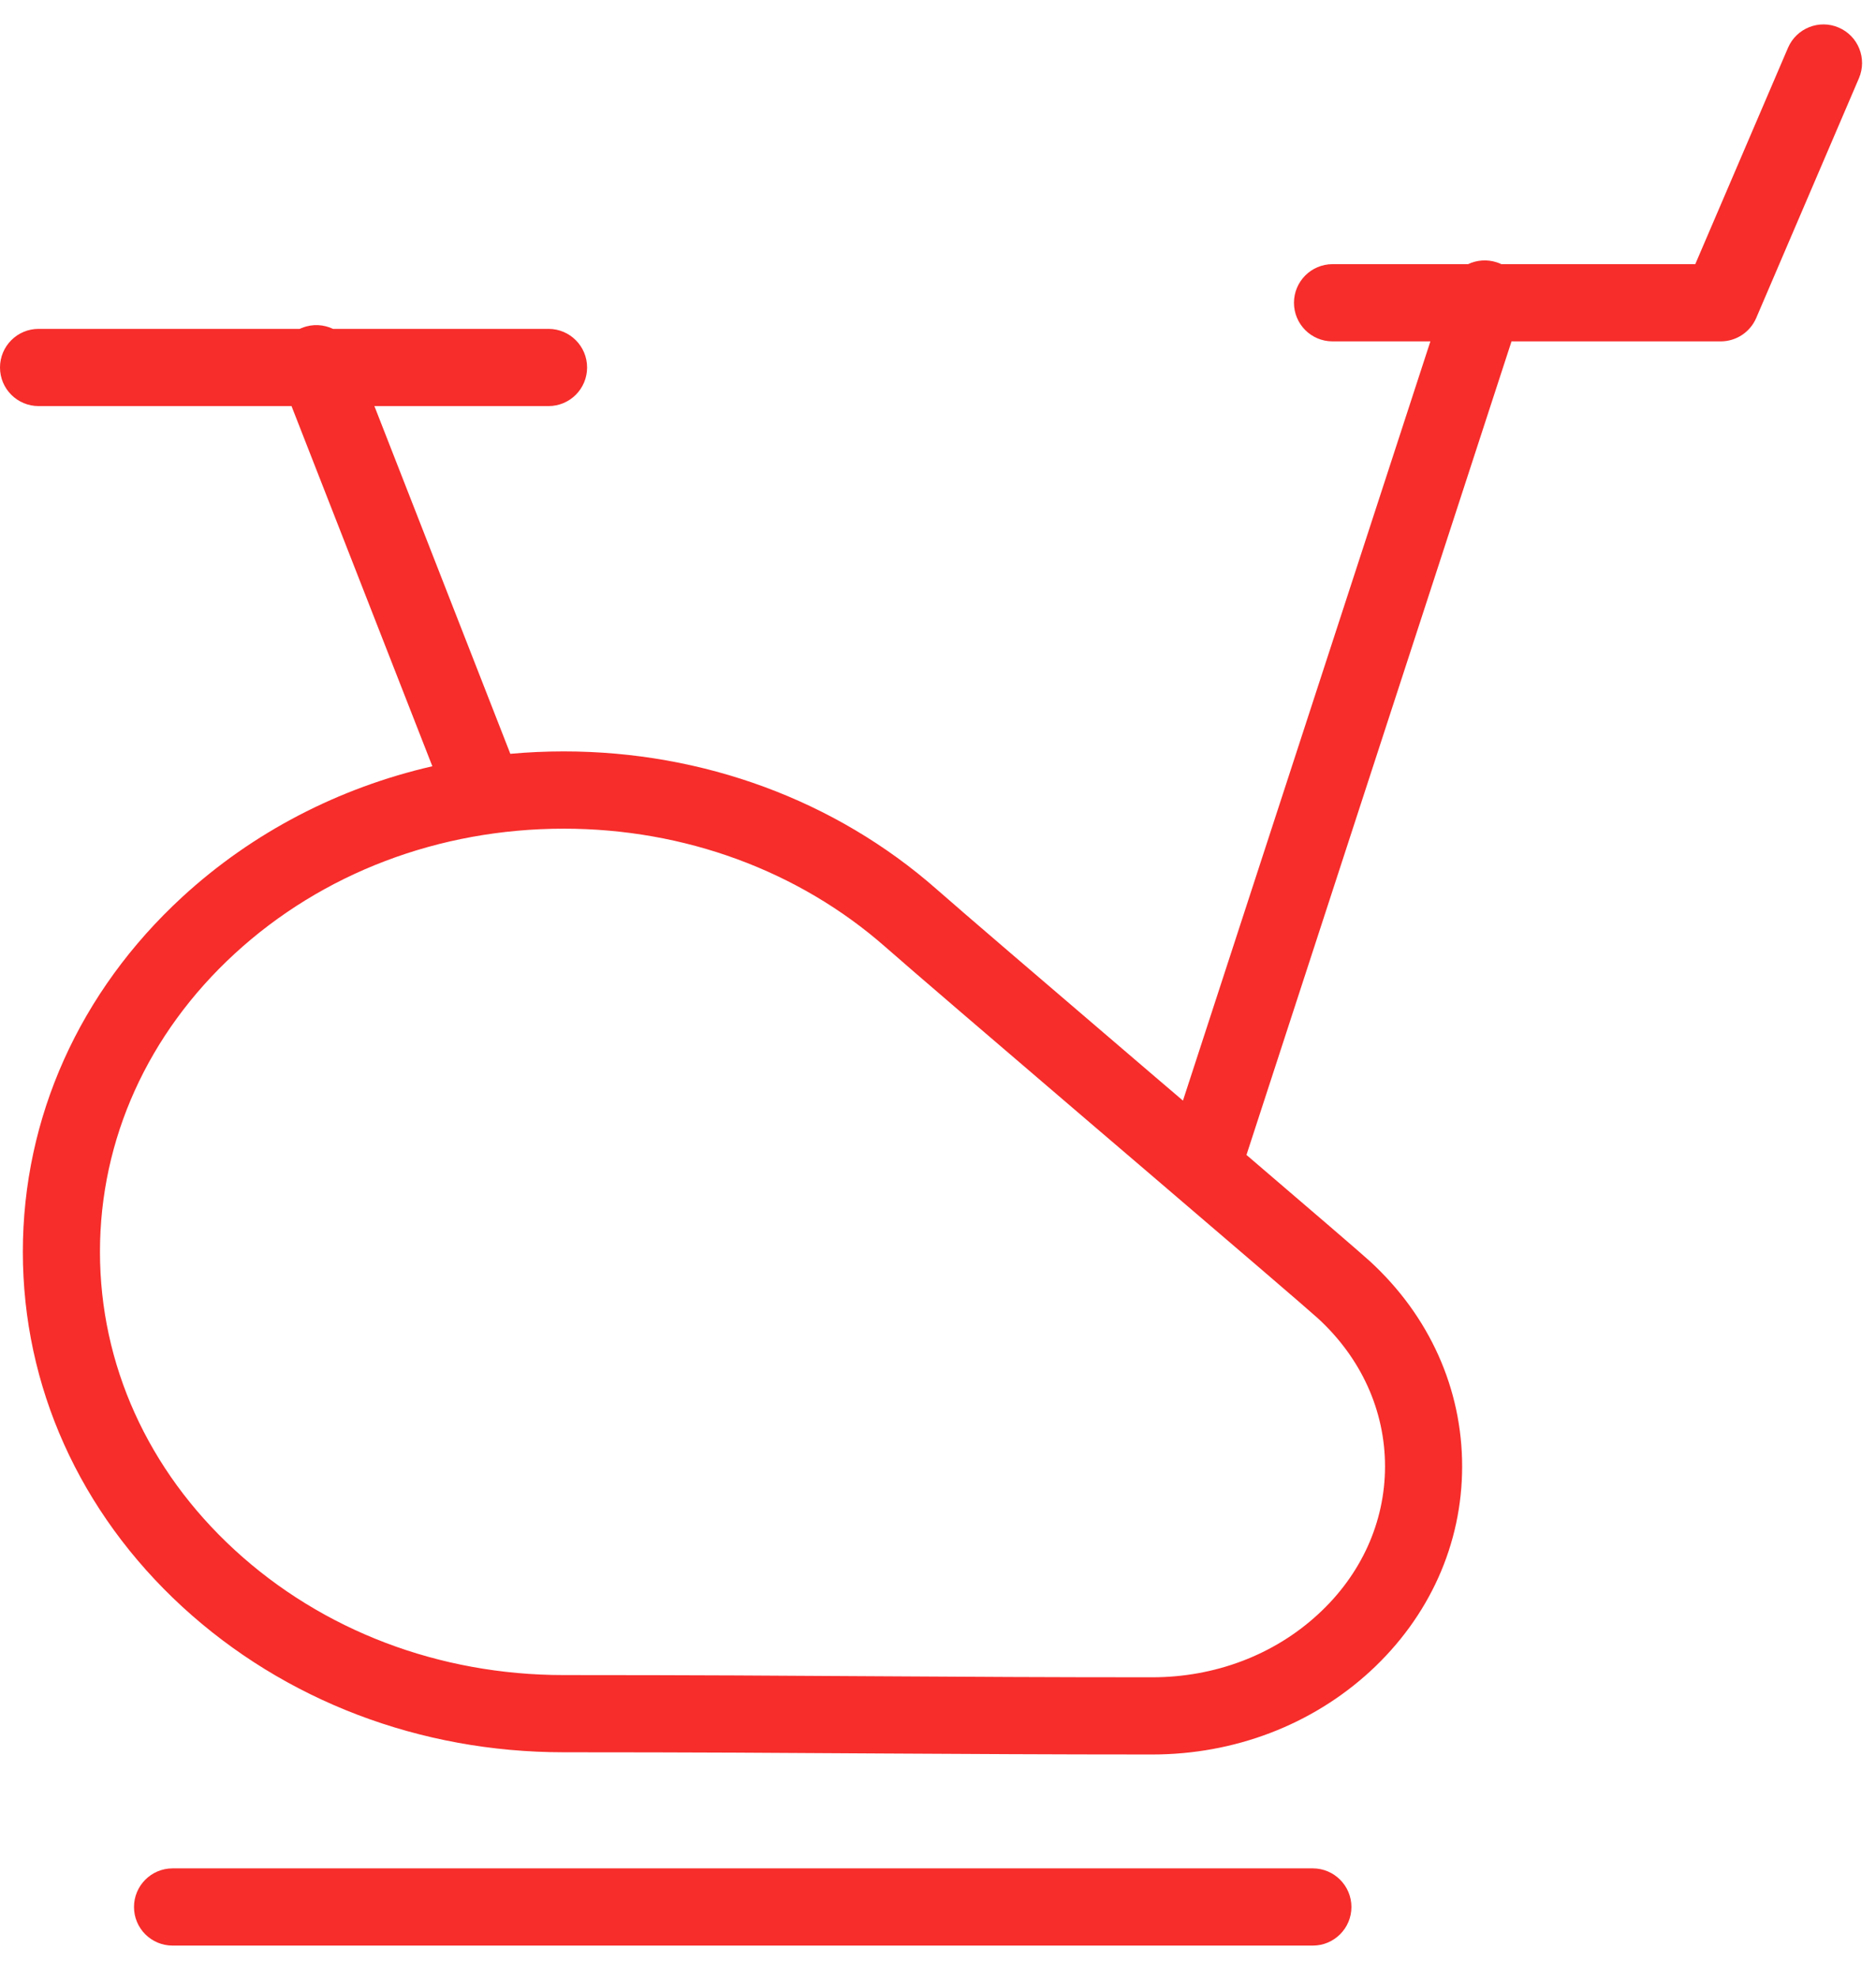 <?xml version="1.0" encoding="UTF-8"?>
<svg width="56px" height="59px" viewBox="0 0 56 59" version="1.1" xmlns="http://www.w3.org/2000/svg" xmlns:xlink="http://www.w3.org/1999/xlink">
    <title>icon</title>
    <g id="About" stroke="none" stroke-width="1" fill="none" fill-rule="evenodd">
        <g id="About---2560" transform="translate(-1252, -863)" fill="#F62D2B">
            <g id="Benefits" transform="translate(680, 457)">
                <g transform="translate(0, 378)" id="studio">
                    <g transform="translate(408, 0)">
                        <g id="content" transform="translate(21, 28.728)">
                            <path d="M182.189,55.032 C182.824,55.032 183.341,55.549 183.341,56.184 C183.341,56.821 182.824,57.336 182.189,57.336 L182.189,57.336 L148.152,57.336 C147.515,57.336 147,56.821 147,56.184 C147,55.549 147.515,55.032 148.152,55.032 L148.152,55.032 Z M196.373,0.699 C196.624,0.113 197.304,-0.157 197.885,0.094 C198.47,0.343 198.741,1.02 198.491,1.606 L198.491,1.606 L195.424,8.763 C195.242,9.185 194.826,9.46 194.365,9.46 L194.365,9.46 L188.12,9.46 L180.208,33.74 C182.168,35.417 183.637,36.678 183.902,36.921 C185.672,38.55 186.646,40.721 186.646,43.035 C186.646,45.35 185.672,47.521 183.902,49.15 C182.16,50.75 179.848,51.633 177.394,51.633 C174.301,51.633 171.835,51.617 169.278,51.603 C166.531,51.585 163.68,51.567 159.829,51.567 C155.534,51.567 151.493,50.025 148.445,47.227 C145.374,44.403 143.682,40.641 143.682,36.633 C143.682,32.625 145.374,28.862 148.445,26.038 C150.541,24.113 153.109,22.783 155.906,22.14 L155.906,22.14 L151.702,11.391 L144.152,11.391 C143.515,11.391 143,10.876 143,10.239 C143,9.604 143.515,9.087 144.152,9.087 L144.152,9.087 L151.946,9.087 C151.971,9.076 151.997,9.063 152.026,9.054 C152.333,8.932 152.662,8.956 152.942,9.087 L152.942,9.087 L159.374,9.087 C160.01,9.087 160.525,9.604 160.525,10.239 C160.525,10.876 160.01,11.391 159.374,11.391 L159.374,11.391 L154.176,11.391 L158.234,21.769 C158.76,21.721 159.293,21.697 159.829,21.697 C163.99,21.697 167.942,23.158 170.955,25.807 C171.736,26.495 174.157,28.566 176.695,30.737 L177.513,31.437 L177.513,31.437 L177.786,31.67 C177.965,31.82 178.139,31.971 178.312,32.119 L178.312,32.119 L185.698,9.46 L182.776,9.46 C182.141,9.46 181.626,8.945 181.626,8.308 C181.626,7.673 182.141,7.156 182.776,7.156 L182.776,7.156 L186.822,7.156 C187.078,7.033 187.387,7.006 187.677,7.1 C187.726,7.116 187.774,7.135 187.819,7.156 L187.819,7.156 L193.605,7.156 Z M159.829,24.003 C156.112,24.003 152.624,25.327 150.005,27.735 C147.413,30.118 145.984,33.278 145.984,36.633 C145.984,39.988 147.413,43.148 150.005,45.529 C152.626,47.937 156.114,49.263 159.829,49.263 C163.685,49.263 166.541,49.281 169.293,49.299 C171.843,49.315 174.307,49.329 177.394,49.329 C179.269,49.329 181.027,48.662 182.342,47.452 C183.634,46.267 184.344,44.697 184.344,43.035 C184.344,41.372 183.634,39.804 182.342,38.617 C182.042,38.343 179.714,36.349 177.226,34.222 L176.524,33.622 L176.524,33.622 L176.29,33.422 C176.107,33.266 175.925,33.11 175.742,32.954 L175.195,32.486 C172.647,30.307 170.218,28.227 169.434,27.537 C166.842,25.257 163.43,24.003 159.829,24.003 Z" id="icon"></path>
                        </g>
                    </g>
                </g>
            </g>
        </g>
    </g>
</svg>